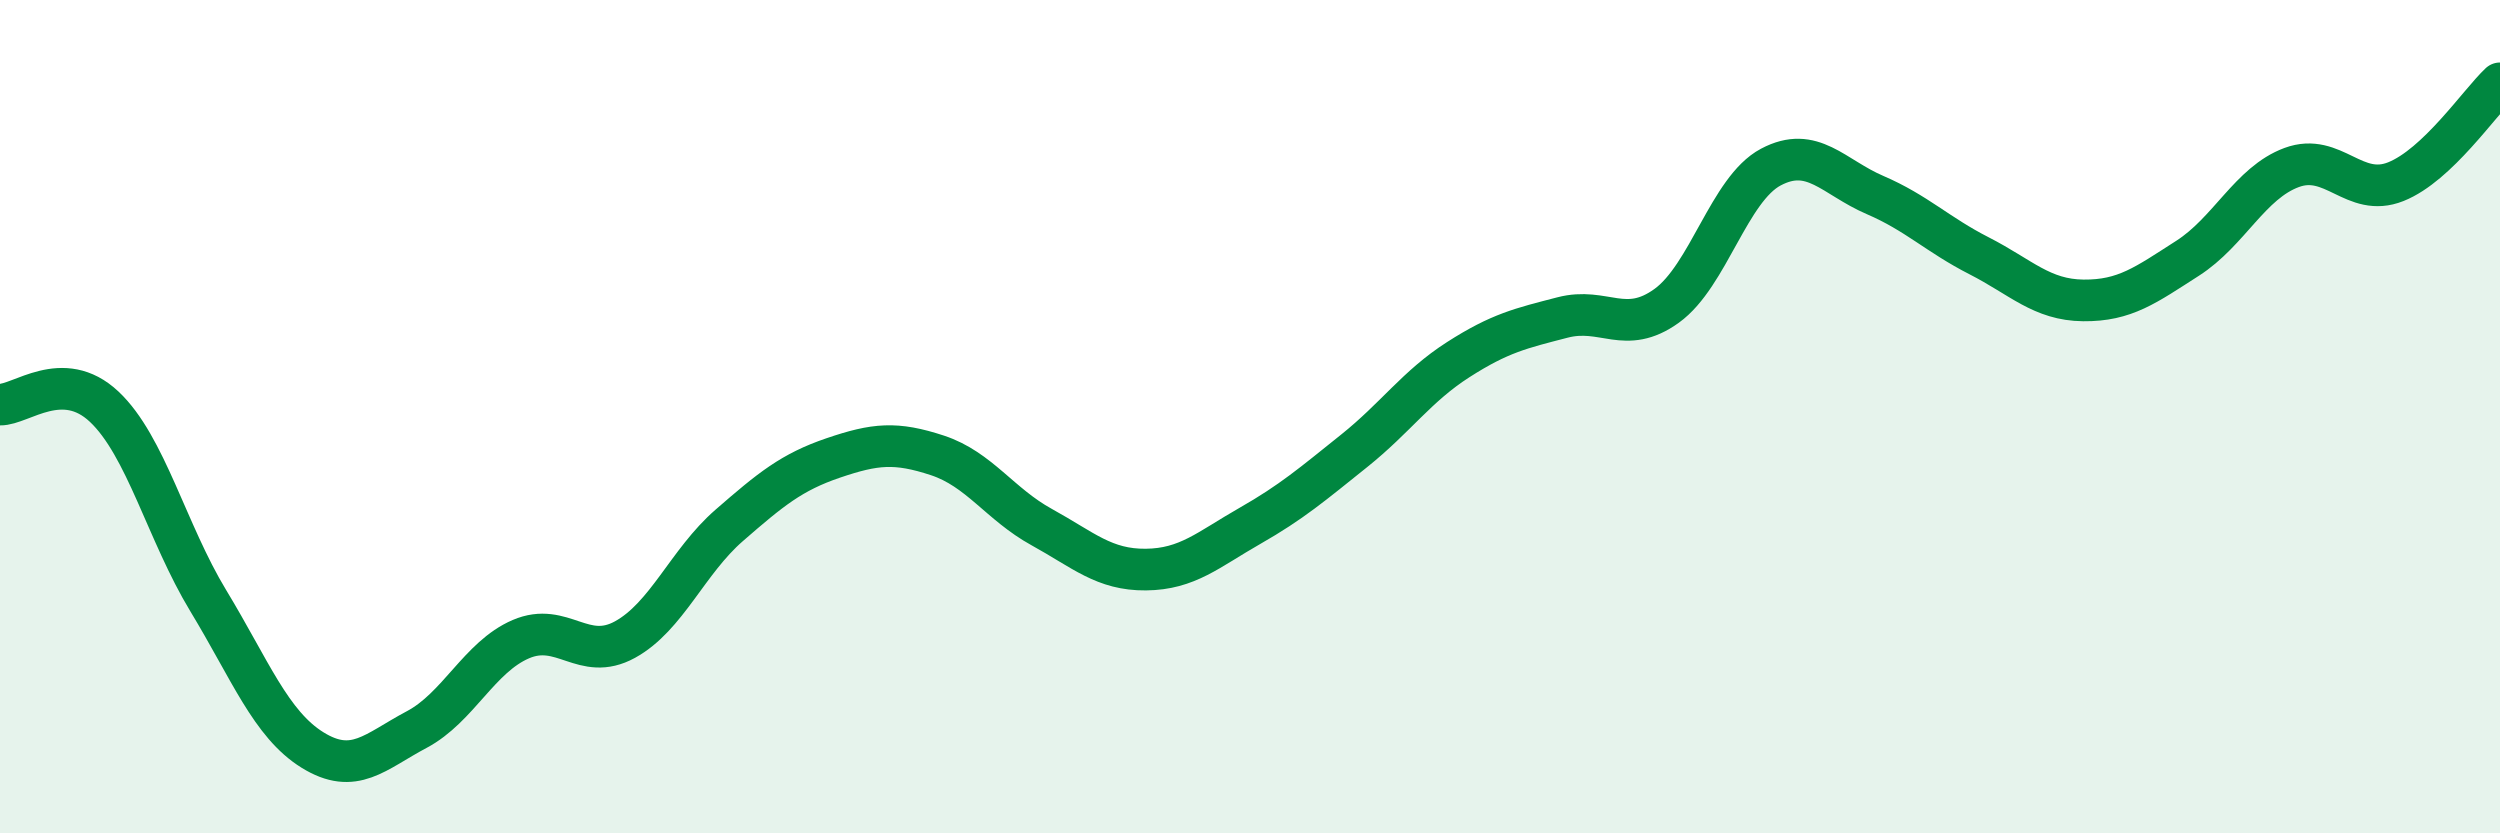 
    <svg width="60" height="20" viewBox="0 0 60 20" xmlns="http://www.w3.org/2000/svg">
      <path
        d="M 0,9.71 C 0.5,9.72 1.5,8.82 2.5,9.76 C 3.5,10.7 4,12.77 5,14.42 C 6,16.07 6.5,17.38 7.5,18 C 8.5,18.62 9,18.04 10,17.51 C 11,16.98 11.5,15.77 12.5,15.34 C 13.5,14.91 14,15.9 15,15.35 C 16,14.8 16.5,13.48 17.5,12.61 C 18.5,11.74 19,11.33 20,10.99 C 21,10.65 21.5,10.6 22.5,10.93 C 23.5,11.26 24,12.1 25,12.65 C 26,13.2 26.5,13.68 27.5,13.67 C 28.5,13.66 29,13.19 30,12.62 C 31,12.05 31.5,11.62 32.5,10.82 C 33.5,10.02 34,9.27 35,8.63 C 36,7.99 36.5,7.88 37.5,7.62 C 38.5,7.36 39,8.06 40,7.34 C 41,6.62 41.5,4.54 42.5,4.01 C 43.5,3.48 44,4.25 45,4.68 C 46,5.11 46.5,5.63 47.5,6.14 C 48.5,6.65 49,7.2 50,7.21 C 51,7.22 51.5,6.84 52.5,6.2 C 53.5,5.56 54,4.39 55,4.02 C 56,3.65 56.5,4.76 57.5,4.36 C 58.5,3.96 59.5,2.47 60,2L60 20L0 20Z"
        fill="#008740"
        opacity="0.1"
        stroke-linecap="round"
        stroke-linejoin="round"
      />
      <path
        d="M 0,9.71 C 0.5,9.72 1.5,8.82 2.5,9.76 C 3.5,10.7 4,12.77 5,14.42 C 6,16.07 6.5,17.38 7.5,18 C 8.5,18.62 9,18.04 10,17.51 C 11,16.98 11.5,15.77 12.5,15.34 C 13.5,14.91 14,15.9 15,15.35 C 16,14.8 16.5,13.48 17.5,12.61 C 18.5,11.74 19,11.33 20,10.99 C 21,10.65 21.5,10.6 22.5,10.93 C 23.5,11.26 24,12.1 25,12.65 C 26,13.2 26.5,13.68 27.5,13.67 C 28.5,13.66 29,13.19 30,12.62 C 31,12.05 31.5,11.62 32.5,10.82 C 33.5,10.02 34,9.27 35,8.63 C 36,7.99 36.5,7.88 37.5,7.62 C 38.5,7.36 39,8.06 40,7.34 C 41,6.62 41.5,4.54 42.5,4.01 C 43.5,3.48 44,4.25 45,4.68 C 46,5.11 46.5,5.63 47.5,6.14 C 48.5,6.65 49,7.2 50,7.21 C 51,7.22 51.5,6.84 52.5,6.2 C 53.5,5.56 54,4.39 55,4.02 C 56,3.65 56.5,4.76 57.5,4.36 C 58.5,3.96 59.5,2.47 60,2"
        stroke="#008740"
        stroke-width="1"
        fill="none"
        stroke-linecap="round"
        stroke-linejoin="round"
      />
    </svg>
  